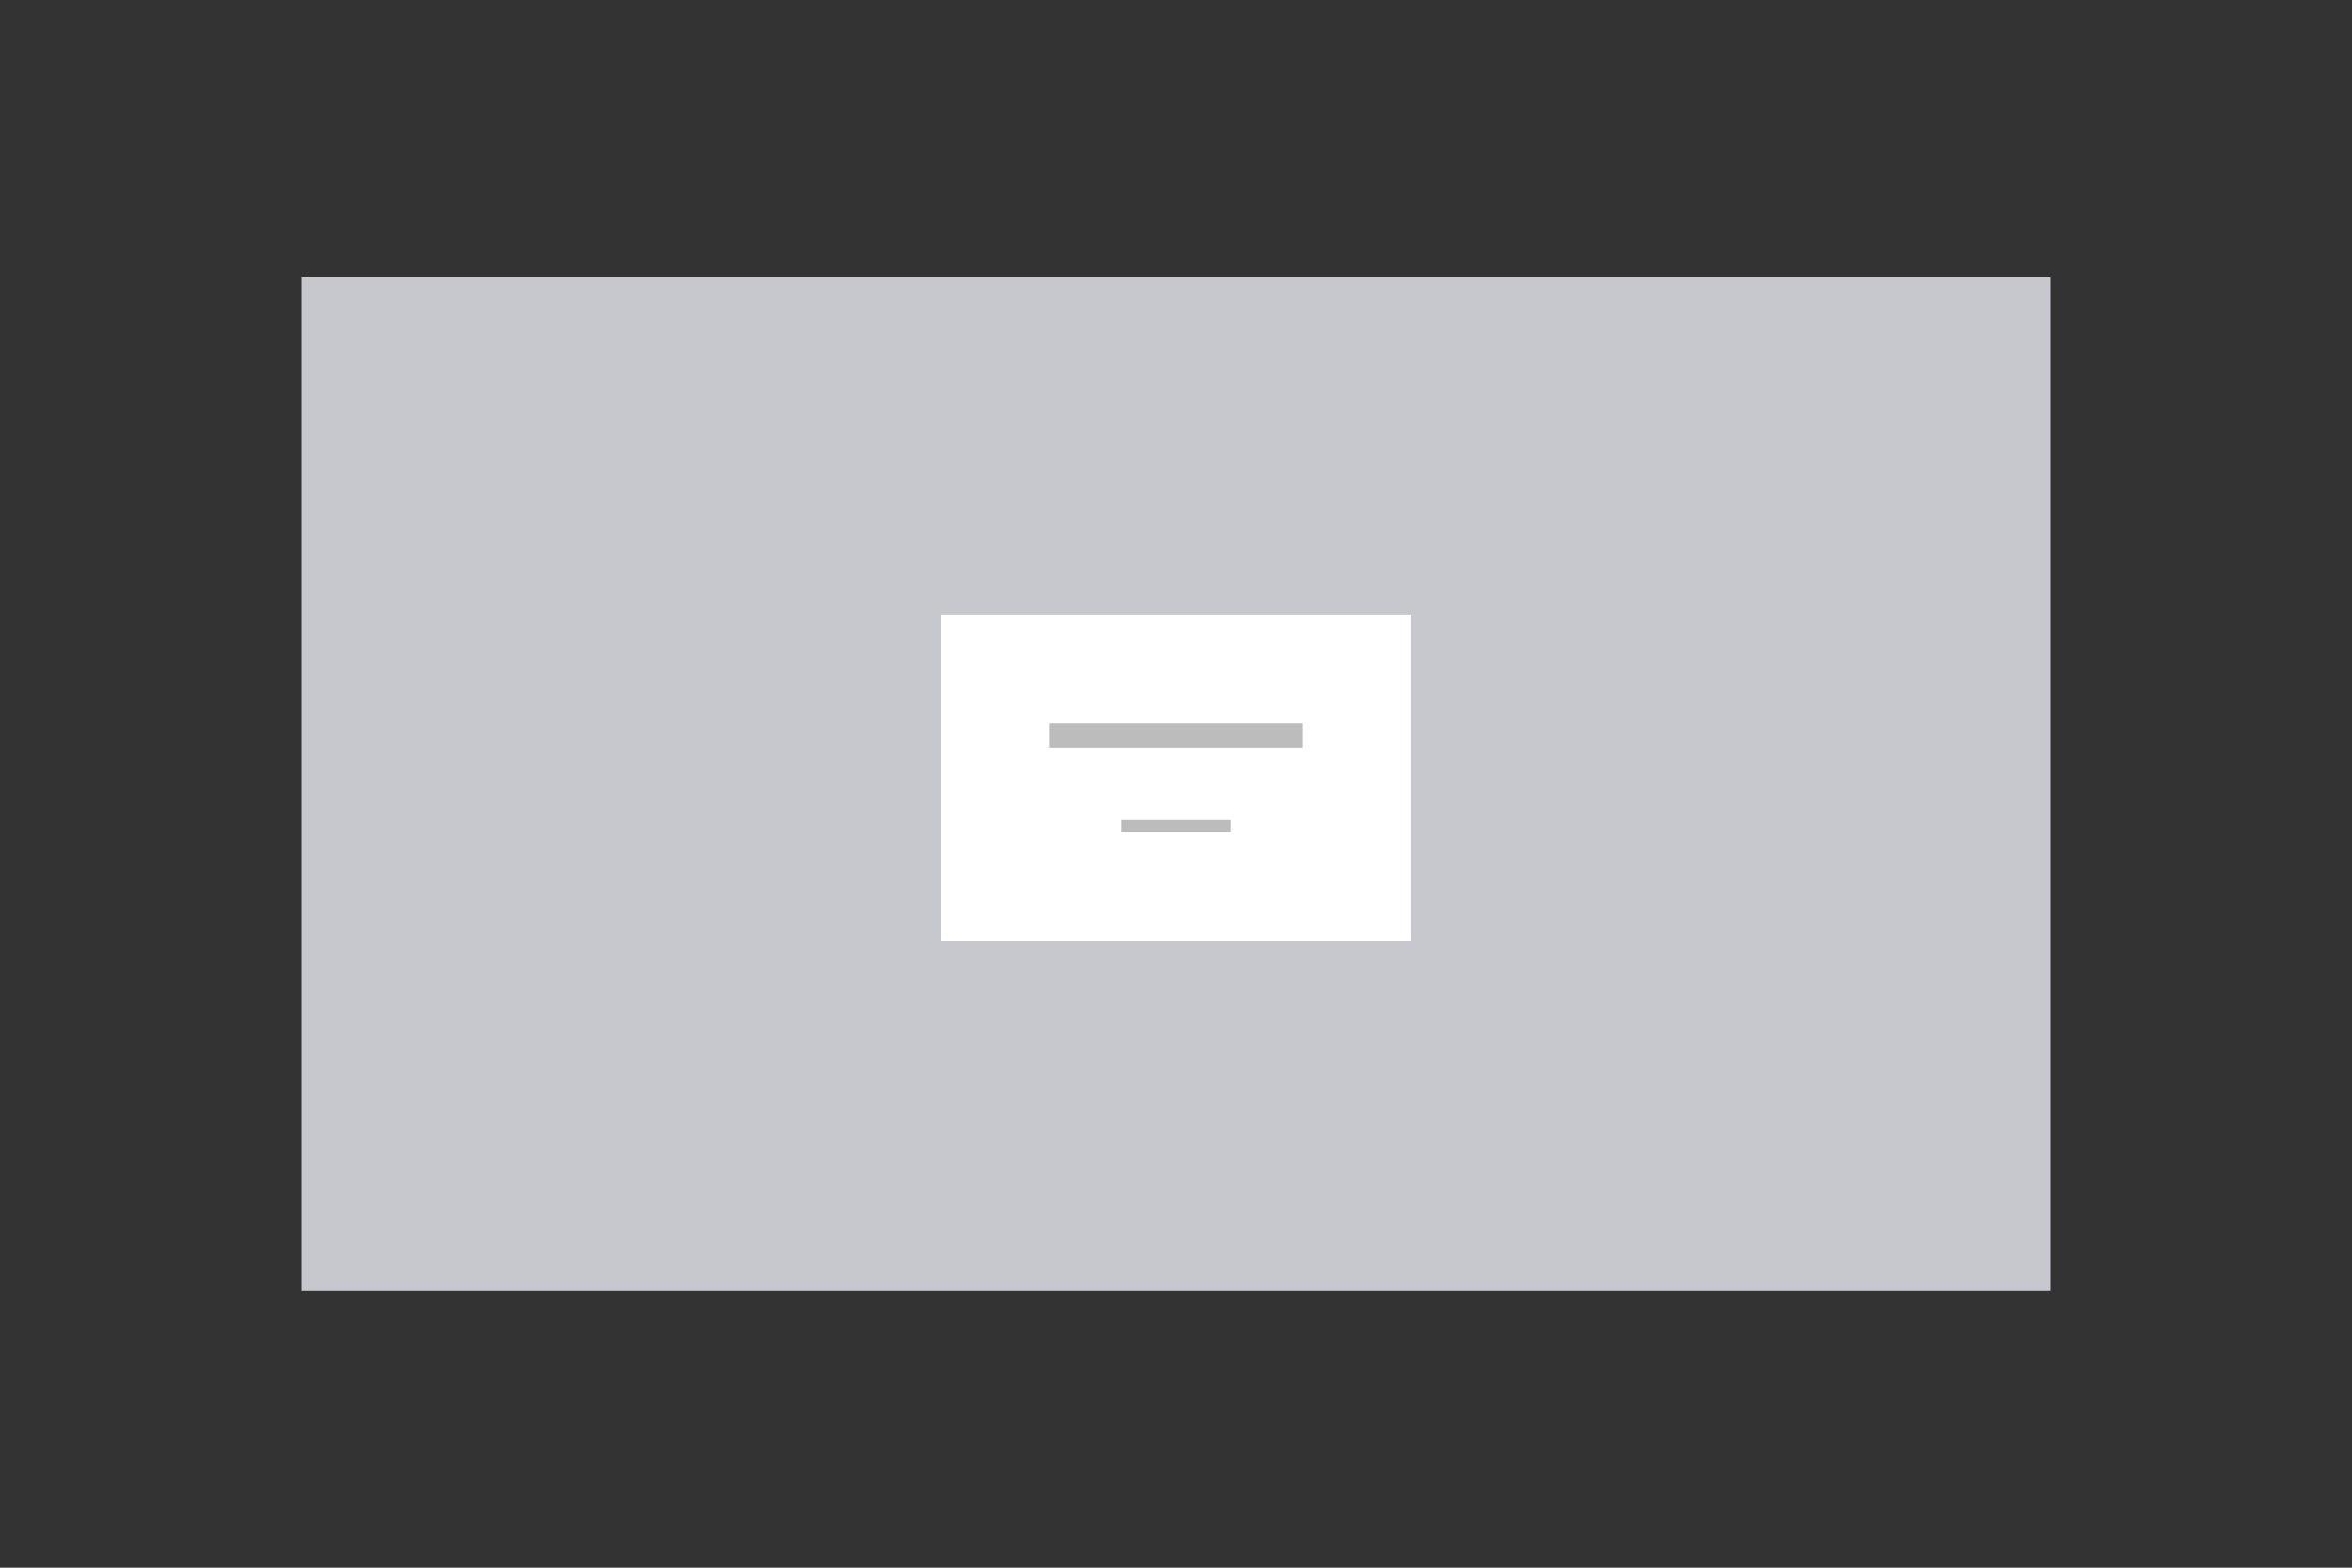 <svg id="th_color" xmlns="http://www.w3.org/2000/svg" viewBox="0 0 195 130"><rect x="0" y="0" width="195" height="130" fill="#333333" stroke="none"/><defs><style>.cls-1{fill:#c6c8ce;}.cls-2{fill:#fff;}.cls-3{fill:#bcbcbc;}</style></defs><rect id="bg" class="cls-1" x="25" y="23" width="145" height="84"/><rect id="bg-2" data-name="bg" class="cls-2" x="78" y="51" width="39" height="27"/><rect id="p" class="cls-3" x="87" y="60" width="21" height="2"/><rect id="p-2" data-name="p" class="cls-3" x="93" y="68" width="9" height="1"/></svg>